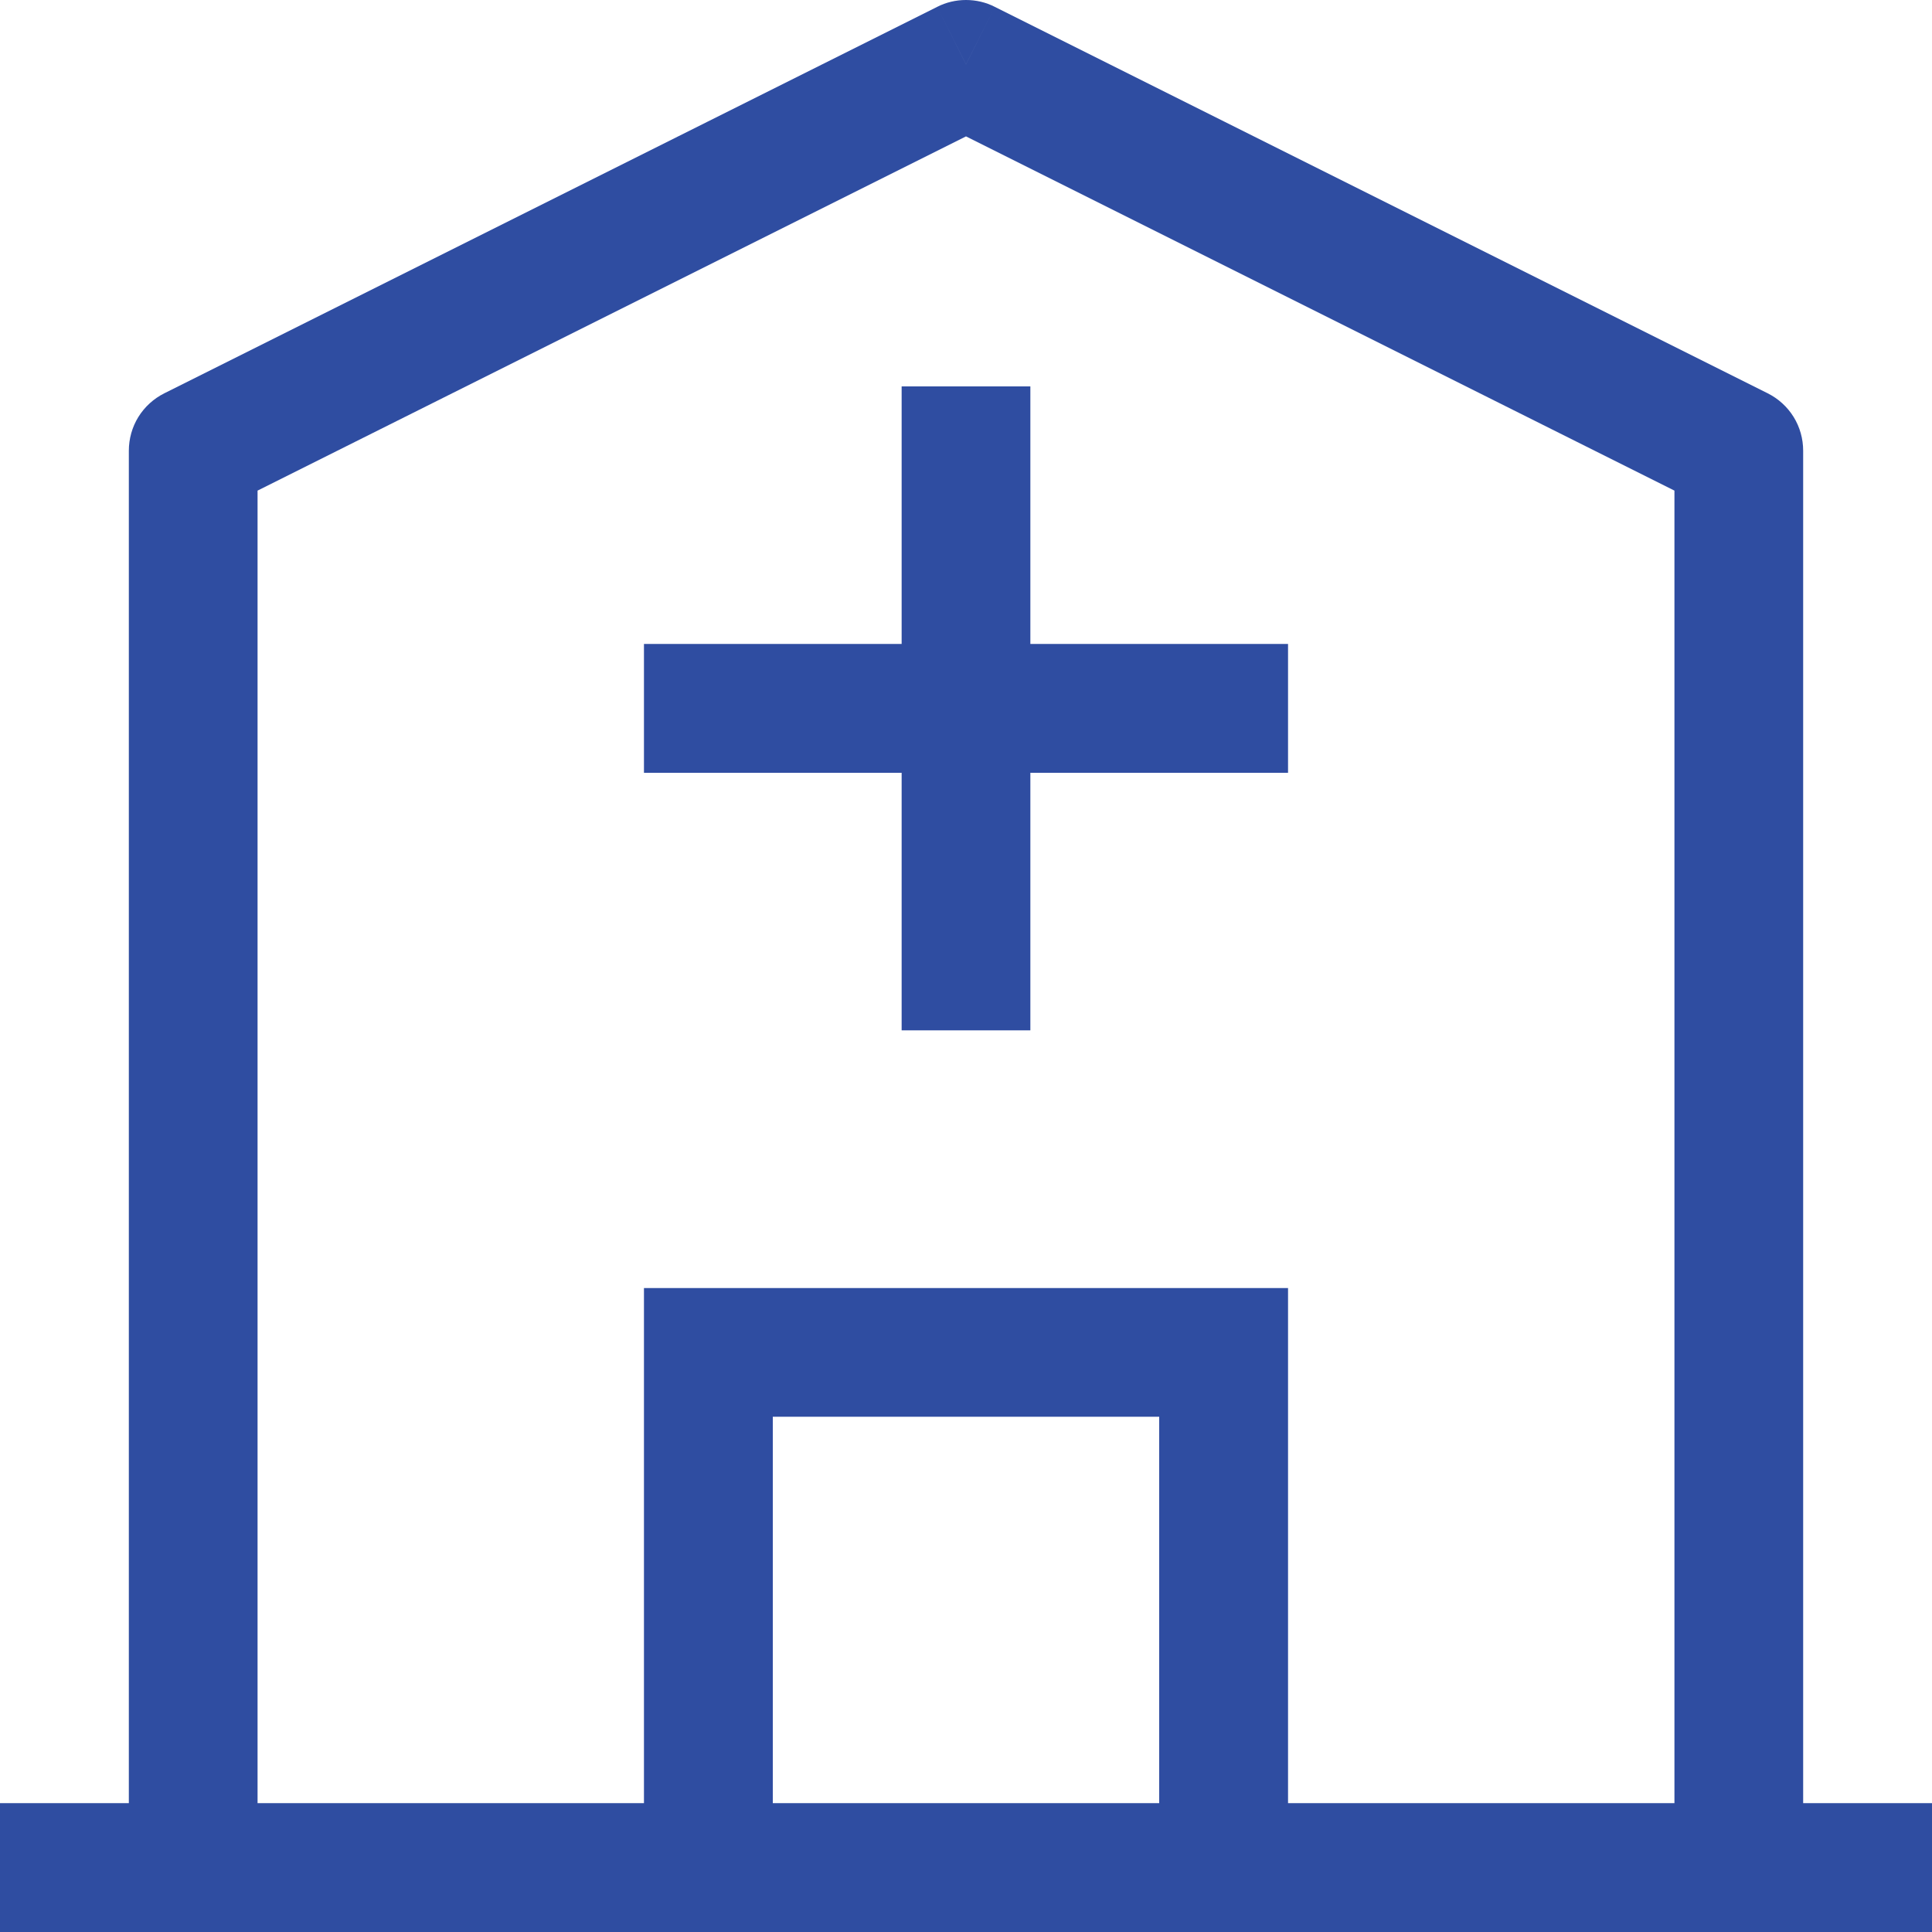 <svg width="16" height="16" viewBox="0 0 16 16" fill="none" xmlns="http://www.w3.org/2000/svg">
<g clip-path="url(#clip0_1269_10134)">
<path d="M8 0.533L8.239 0.057C8.165 0.019 8.083 0 8 0C7.917 0 7.835 0.019 7.761 0.057L8 0.533ZM1.6 3.733L1.361 3.257C1.273 3.301 1.198 3.369 1.146 3.453C1.094 3.537 1.067 3.634 1.067 3.733H1.6ZM14.4 3.733H14.933C14.933 3.634 14.906 3.537 14.854 3.453C14.802 3.369 14.727 3.301 14.639 3.257L14.4 3.733ZM5.867 11.2V10.667H5.333V11.2H5.867ZM10.133 11.2H10.667V10.667H10.133V11.2ZM0 16H16V14.933H0V16ZM7.761 0.057L1.361 3.257L1.839 4.21L8.239 1.01L7.761 0.057ZM14.639 3.257L8.239 0.057L7.761 1.01L14.161 4.21L14.639 3.257ZM7.467 3.2V5.867H8.533V3.2H7.467ZM7.467 5.867V8.533H8.533V5.867H7.467ZM5.333 6.4H8V5.333H5.333V6.4ZM8 6.4H10.667V5.333H8V6.4ZM1.067 3.733V15.467H2.133V3.733H1.067ZM13.867 3.733V15.467H14.933V3.733H13.867ZM6.4 15.467V11.2H5.333V15.467H6.4ZM5.867 11.733H10.133V10.667H5.867V11.733ZM9.6 11.2V15.467H10.667V11.2H9.6Z" fill="#2F4DA1"/>
</g>
<defs>
<clipPath id="clip0_1269_10134">
<rect width="16" height="16" fill="white"/>
</clipPath>
</defs>
</svg>
